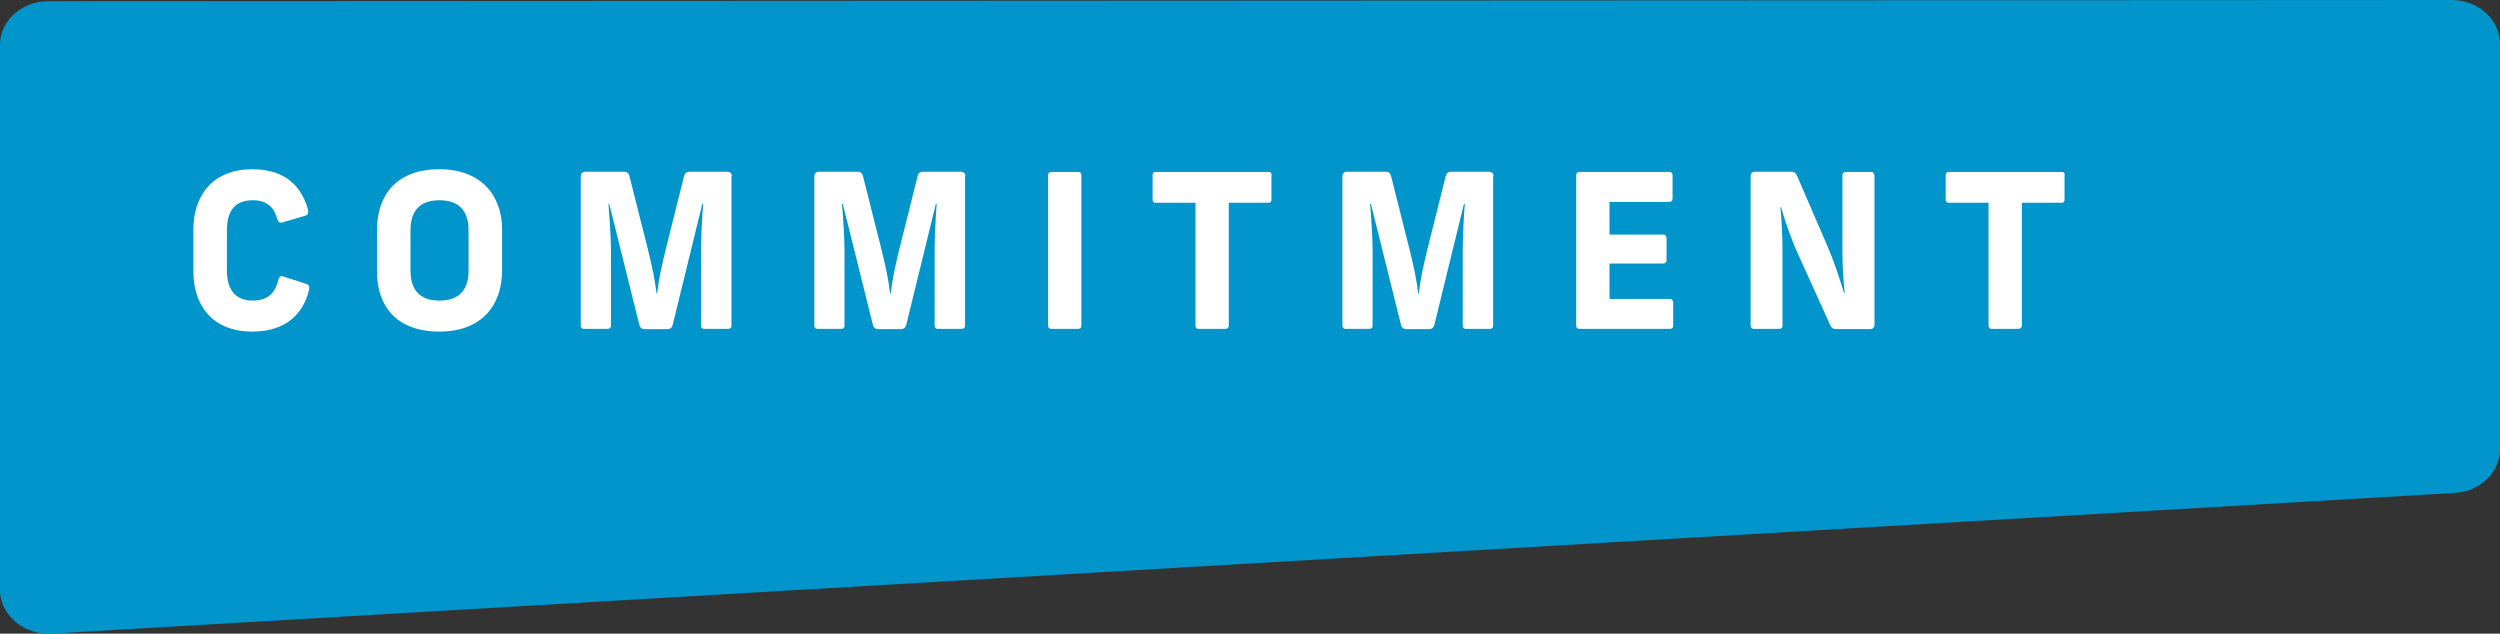 <svg xmlns="http://www.w3.org/2000/svg" id="Layer_2" viewBox="0 0 120.1 30.44"><rect x="0" y="0" width="120.1" height="30.44" fill="#333333" stroke="none"/><defs><style>.cls-1{fill:#fff;}.cls-1,.cls-2{stroke-width:0px;}.cls-2{fill:#0195cb;}</style></defs><g id="Layer_2-2"><path class="cls-2" d="m120.1,21.57V2.11c0-1.16-1.04-2.11-2.32-2.11L2.33.06C.98.05-.09,1.09,0,2.31v26.16c.1,1.16,1.2,2.04,2.48,1.97l115.45-6.76c1.22-.07,2.17-.99,2.17-2.11Z"></path><path class="cls-1" d="m14.8,10.09c.03.13-.01.24-.13.27l-1.09.32c-.13.04-.21-.01-.25-.13-.15-.52-.42-.93-1.19-.93-.94,0-1.24.62-1.24,1.45v1.92c0,.84.34,1.45,1.24,1.45.8,0,1.11-.45,1.24-1.02.03-.12.11-.19.25-.13l1.09.35c.12.04.16.13.13.27-.26,1.11-1.06,2.02-2.73,2.02-1.88,0-2.83-1.22-2.83-2.89v-2.02c0-1.67.97-2.89,2.83-2.89,1.63,0,2.39.87,2.68,1.96Z"></path><path class="cls-1" d="m24.12,11.02v1.98c0,1.63-.95,2.93-3.01,2.93s-3-1.22-3-2.89v-1.98c0-1.71.96-2.93,3-2.93s3.01,1.3,3.01,2.89Zm-4.4.04v1.94c0,.82.35,1.44,1.39,1.44s1.4-.62,1.4-1.44v-1.94c0-.82-.36-1.44-1.4-1.44s-1.39.62-1.39,1.44Z"></path><path class="cls-1" d="m35.14,8.47v7.18c0,.09-.05.15-.17.15h-1.14c-.09,0-.15-.06-.15-.15v-3.64c0-.61.05-1.62.1-2.22h-.04l-1.42,5.8c-.03.14-.11.22-.26.22h-1.09c-.15,0-.23-.08-.26-.22l-1.44-5.79h-.04c.05.59.12,1.6.12,2.21v3.64c0,.09-.05.15-.17.15h-1.13c-.09,0-.15-.06-.15-.15v-7.18c0-.13.08-.22.22-.22h1.86c.14,0,.23.07.26.22l.89,3.53c.21.87.32,1.36.41,2.09h.03c.09-.73.2-1.24.41-2.1l.88-3.52c.03-.14.11-.22.26-.22h1.81c.14,0,.23.08.23.22Z"></path><path class="cls-1" d="m46.36,8.47v7.18c0,.09-.05.15-.17.15h-1.14c-.09,0-.15-.06-.15-.15v-3.64c0-.61.05-1.62.1-2.22h-.04l-1.42,5.8c-.03.14-.11.22-.26.22h-1.09c-.15,0-.23-.08-.26-.22l-1.44-5.79h-.04c.05.59.12,1.6.12,2.21v3.64c0,.09-.05.15-.17.15h-1.13c-.09,0-.15-.06-.15-.15v-7.18c0-.13.08-.22.22-.22h1.86c.14,0,.23.07.26.22l.89,3.53c.21.87.32,1.36.41,2.09h.03c.09-.73.2-1.24.41-2.1l.88-3.52c.03-.14.11-.22.26-.22h1.81c.14,0,.23.08.23.22Z"></path><path class="cls-1" d="m51.95,8.41v7.24c0,.09-.05.15-.15.15h-1.29c-.1,0-.16-.06-.16-.15v-7.24c0-.09.06-.15.16-.15h1.29c.1,0,.15.06.15.15Z"></path><path class="cls-1" d="m61.08,8.41v1.19c0,.06-.04.14-.13.14h-1.92v5.91c0,.08-.07.15-.15.15h-1.32c-.08,0-.13-.07-.13-.15v-5.91h-1.93c-.09,0-.13-.08-.13-.14v-1.19c0-.07.04-.15.13-.15h5.46c.09,0,.13.08.13.15Z"></path><path class="cls-1" d="m71.73,8.47v7.18c0,.09-.05.15-.17.15h-1.14c-.09,0-.15-.06-.15-.15v-3.64c0-.61.05-1.62.1-2.22h-.04l-1.42,5.8c-.03.14-.11.22-.26.22h-1.09c-.15,0-.23-.08-.26-.22l-1.44-5.79h-.04c.05.59.12,1.6.12,2.21v3.64c0,.09-.05.15-.17.15h-1.13c-.09,0-.15-.06-.15-.15v-7.18c0-.13.08-.22.22-.22h1.86c.14,0,.23.07.26.22l.89,3.53c.21.87.32,1.36.41,2.09h.03c.09-.73.2-1.24.41-2.1l.88-3.52c.03-.14.11-.22.26-.22h1.81c.14,0,.23.08.23.22Z"></path><path class="cls-1" d="m80.35,8.41v1.12c0,.11-.06.17-.15.17h-2.88v1.57h2.58c.09,0,.16.06.16.17v1.06c0,.11-.06.16-.16.16h-2.58v1.7h2.89c.1,0,.17.06.17.17v1.12c0,.1-.06.15-.17.15h-4.33c-.1,0-.16-.06-.16-.15v-7.24c0-.09.06-.15.16-.15h4.32c.09,0,.15.06.15.15Z"></path><path class="cls-1" d="m90.05,8.41v7.18c0,.14-.07.22-.22.22h-1.63c-.14,0-.23-.07-.29-.22l-1.54-3.4c-.34-.75-.63-1.61-.81-2.24h-.03c.06.65.1,1.35.1,2.07v3.63c0,.09-.05.15-.16.15h-1.21c-.1,0-.16-.06-.16-.15v-7.18c0-.14.07-.22.22-.22h1.75c.14,0,.21.07.27.22l1.47,3.4c.32.75.59,1.59.78,2.21h.03c-.07-.65-.11-1.33-.11-2.05v-3.62c0-.09.05-.15.16-.15h1.22c.1,0,.15.06.15.15Z"></path><path class="cls-1" d="m99.18,8.41v1.19c0,.06-.04.14-.13.14h-1.92v5.91c0,.08-.07.15-.15.15h-1.32c-.08,0-.13-.07-.13-.15v-5.91h-1.93c-.09,0-.13-.08-.13-.14v-1.19c0-.07.04-.15.13-.15h5.46c.09,0,.13.08.13.15Z"></path></g></svg>
